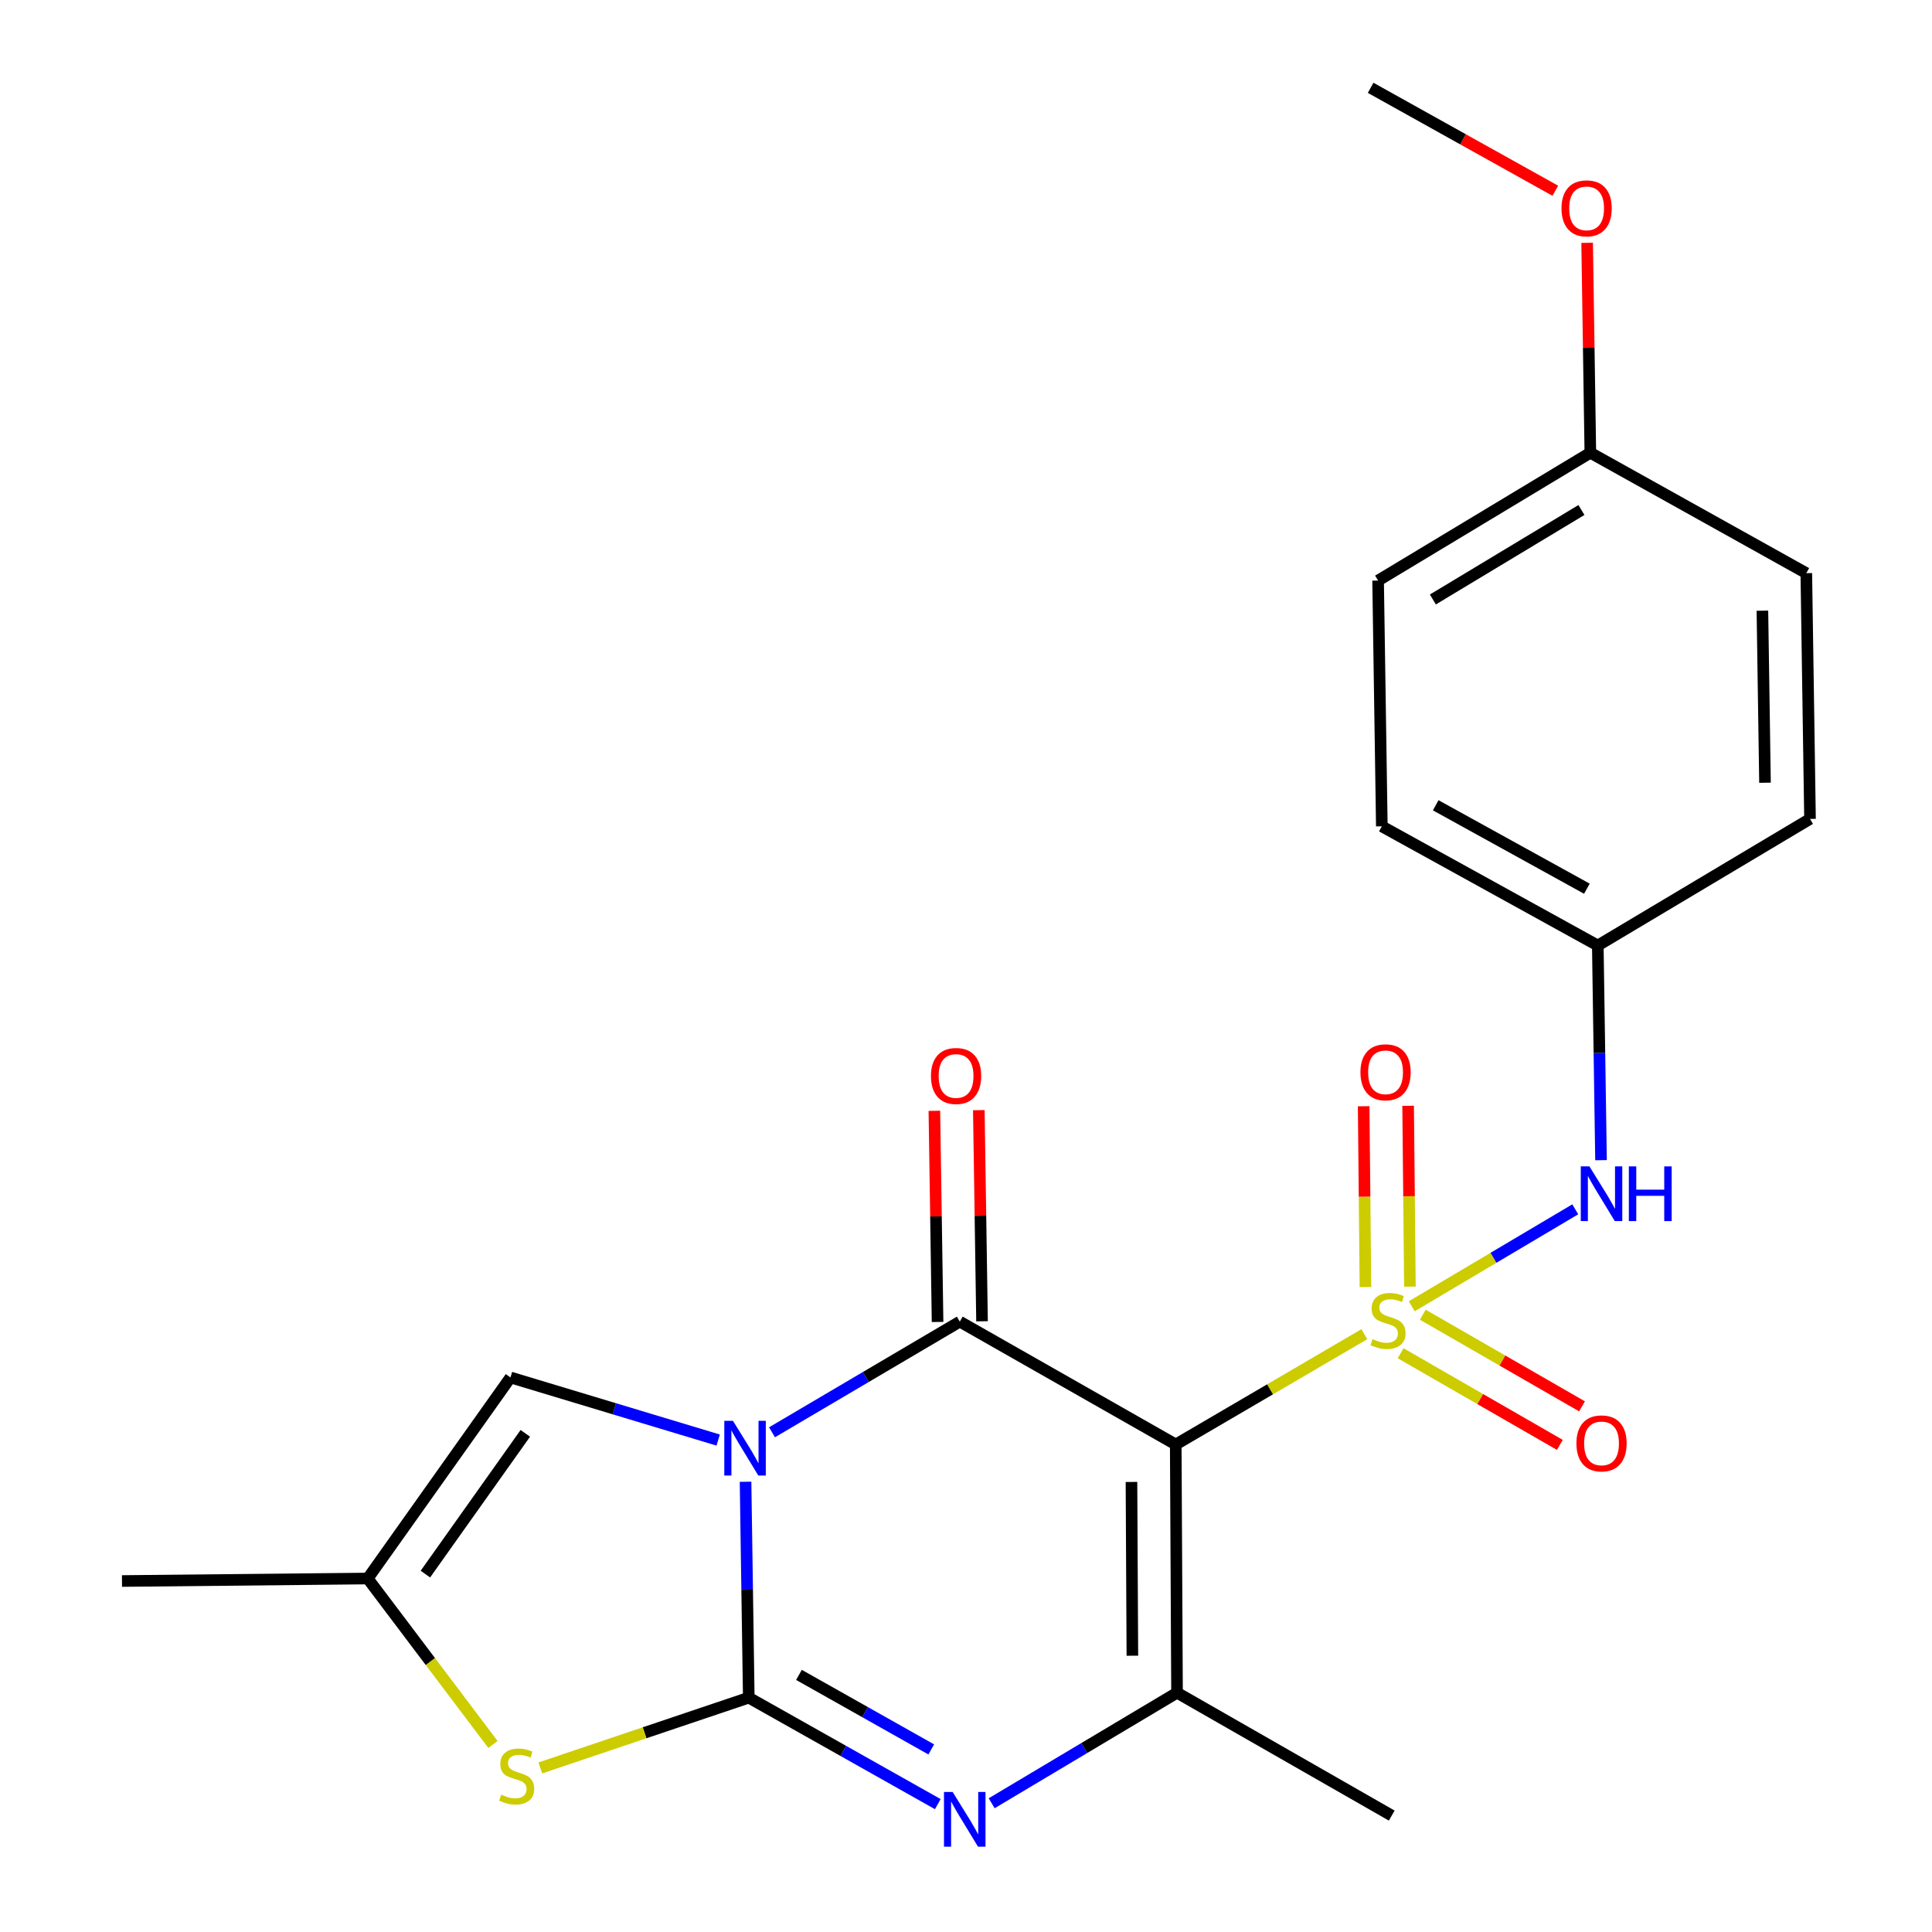 <?xml version='1.0' encoding='iso-8859-1'?>
<svg version='1.1' baseProfile='full'
              xmlns='http://www.w3.org/2000/svg'
                      xmlns:rdkit='http://www.rdkit.org/xml'
                      xmlns:xlink='http://www.w3.org/1999/xlink'
                  xml:space='preserve'
width='1000px' height='1000px' viewBox='0 0 1000 1000'>
<!-- END OF HEADER -->
<rect style='opacity:1.0;fill:#FFFFFF;stroke:none' width='1000' height='1000' x='0' y='0'> </rect>
<path class='bond-2' d='M 385.893,766.96 L 386.728,822.833' style='fill:none;fill-rule:evenodd;stroke:#0000FF;stroke-width:6px;stroke-linecap:butt;stroke-linejoin:miter;stroke-opacity:1' />
<path class='bond-2' d='M 386.728,822.833 L 387.563,878.706' style='fill:none;fill-rule:evenodd;stroke:#000000;stroke-width:6px;stroke-linecap:butt;stroke-linejoin:miter;stroke-opacity:1' />
<path class='bond-3' d='M 399.598,741.342 L 448.194,712.706' style='fill:none;fill-rule:evenodd;stroke:#0000FF;stroke-width:6px;stroke-linecap:butt;stroke-linejoin:miter;stroke-opacity:1' />
<path class='bond-3' d='M 448.194,712.706 L 496.791,684.071' style='fill:none;fill-rule:evenodd;stroke:#000000;stroke-width:6px;stroke-linecap:butt;stroke-linejoin:miter;stroke-opacity:1' />
<path class='bond-7' d='M 371.722,745.377 L 317.971,729.172' style='fill:none;fill-rule:evenodd;stroke:#0000FF;stroke-width:6px;stroke-linecap:butt;stroke-linejoin:miter;stroke-opacity:1' />
<path class='bond-7' d='M 317.971,729.172 L 264.22,712.966' style='fill:none;fill-rule:evenodd;stroke:#000000;stroke-width:6px;stroke-linecap:butt;stroke-linejoin:miter;stroke-opacity:1' />
<path class='bond-0' d='M 706.168,690.578 L 657.365,719.122' style='fill:none;fill-rule:evenodd;stroke:#CCCC00;stroke-width:6px;stroke-linecap:butt;stroke-linejoin:miter;stroke-opacity:1' />
<path class='bond-0' d='M 657.365,719.122 L 608.563,747.666' style='fill:none;fill-rule:evenodd;stroke:#000000;stroke-width:6px;stroke-linecap:butt;stroke-linejoin:miter;stroke-opacity:1' />
<path class='bond-8' d='M 730.722,676.118 L 773.038,651.029' style='fill:none;fill-rule:evenodd;stroke:#CCCC00;stroke-width:6px;stroke-linecap:butt;stroke-linejoin:miter;stroke-opacity:1' />
<path class='bond-8' d='M 773.038,651.029 L 815.354,625.94' style='fill:none;fill-rule:evenodd;stroke:#0000FF;stroke-width:6px;stroke-linecap:butt;stroke-linejoin:miter;stroke-opacity:1' />
<path class='bond-10' d='M 724.957,700.44 L 766.166,724.157' style='fill:none;fill-rule:evenodd;stroke:#CCCC00;stroke-width:6px;stroke-linecap:butt;stroke-linejoin:miter;stroke-opacity:1' />
<path class='bond-10' d='M 766.166,724.157 L 807.374,747.874' style='fill:none;fill-rule:evenodd;stroke:#FF0000;stroke-width:6px;stroke-linecap:butt;stroke-linejoin:miter;stroke-opacity:1' />
<path class='bond-10' d='M 736.437,680.493 L 777.646,704.211' style='fill:none;fill-rule:evenodd;stroke:#CCCC00;stroke-width:6px;stroke-linecap:butt;stroke-linejoin:miter;stroke-opacity:1' />
<path class='bond-10' d='M 777.646,704.211 L 818.854,727.928' style='fill:none;fill-rule:evenodd;stroke:#FF0000;stroke-width:6px;stroke-linecap:butt;stroke-linejoin:miter;stroke-opacity:1' />
<path class='bond-11' d='M 729.765,665.961 L 729.304,619.161' style='fill:none;fill-rule:evenodd;stroke:#CCCC00;stroke-width:6px;stroke-linecap:butt;stroke-linejoin:miter;stroke-opacity:1' />
<path class='bond-11' d='M 729.304,619.161 L 728.843,572.361' style='fill:none;fill-rule:evenodd;stroke:#FF0000;stroke-width:6px;stroke-linecap:butt;stroke-linejoin:miter;stroke-opacity:1' />
<path class='bond-11' d='M 706.752,666.187 L 706.291,619.388' style='fill:none;fill-rule:evenodd;stroke:#CCCC00;stroke-width:6px;stroke-linecap:butt;stroke-linejoin:miter;stroke-opacity:1' />
<path class='bond-11' d='M 706.291,619.388 L 705.83,572.588' style='fill:none;fill-rule:evenodd;stroke:#FF0000;stroke-width:6px;stroke-linecap:butt;stroke-linejoin:miter;stroke-opacity:1' />
<path class='bond-1' d='M 608.563,747.666 L 496.791,684.071' style='fill:none;fill-rule:evenodd;stroke:#000000;stroke-width:6px;stroke-linecap:butt;stroke-linejoin:miter;stroke-opacity:1' />
<path class='bond-5' d='M 608.563,747.666 L 609.228,876.149' style='fill:none;fill-rule:evenodd;stroke:#000000;stroke-width:6px;stroke-linecap:butt;stroke-linejoin:miter;stroke-opacity:1' />
<path class='bond-5' d='M 585.649,767.058 L 586.114,856.996' style='fill:none;fill-rule:evenodd;stroke:#000000;stroke-width:6px;stroke-linecap:butt;stroke-linejoin:miter;stroke-opacity:1' />
<path class='bond-4' d='M 387.563,878.706 L 436.482,906.262' style='fill:none;fill-rule:evenodd;stroke:#000000;stroke-width:6px;stroke-linecap:butt;stroke-linejoin:miter;stroke-opacity:1' />
<path class='bond-4' d='M 436.482,906.262 L 485.4,933.819' style='fill:none;fill-rule:evenodd;stroke:#0000FF;stroke-width:6px;stroke-linecap:butt;stroke-linejoin:miter;stroke-opacity:1' />
<path class='bond-4' d='M 413.534,866.921 L 447.777,886.211' style='fill:none;fill-rule:evenodd;stroke:#000000;stroke-width:6px;stroke-linecap:butt;stroke-linejoin:miter;stroke-opacity:1' />
<path class='bond-4' d='M 447.777,886.211 L 482.02,905.5' style='fill:none;fill-rule:evenodd;stroke:#0000FF;stroke-width:6px;stroke-linecap:butt;stroke-linejoin:miter;stroke-opacity:1' />
<path class='bond-6' d='M 387.563,878.706 L 333.621,896.888' style='fill:none;fill-rule:evenodd;stroke:#000000;stroke-width:6px;stroke-linecap:butt;stroke-linejoin:miter;stroke-opacity:1' />
<path class='bond-6' d='M 333.621,896.888 L 279.679,915.069' style='fill:none;fill-rule:evenodd;stroke:#CCCC00;stroke-width:6px;stroke-linecap:butt;stroke-linejoin:miter;stroke-opacity:1' />
<path class='bond-12' d='M 508.297,683.896 L 507.467,629.252' style='fill:none;fill-rule:evenodd;stroke:#000000;stroke-width:6px;stroke-linecap:butt;stroke-linejoin:miter;stroke-opacity:1' />
<path class='bond-12' d='M 507.467,629.252 L 506.638,574.607' style='fill:none;fill-rule:evenodd;stroke:#FF0000;stroke-width:6px;stroke-linecap:butt;stroke-linejoin:miter;stroke-opacity:1' />
<path class='bond-12' d='M 485.285,684.245 L 484.456,629.601' style='fill:none;fill-rule:evenodd;stroke:#000000;stroke-width:6px;stroke-linecap:butt;stroke-linejoin:miter;stroke-opacity:1' />
<path class='bond-12' d='M 484.456,629.601 L 483.627,574.957' style='fill:none;fill-rule:evenodd;stroke:#FF0000;stroke-width:6px;stroke-linecap:butt;stroke-linejoin:miter;stroke-opacity:1' />
<path class='bond-24' d='M 513.286,933.363 L 561.257,904.756' style='fill:none;fill-rule:evenodd;stroke:#0000FF;stroke-width:6px;stroke-linecap:butt;stroke-linejoin:miter;stroke-opacity:1' />
<path class='bond-24' d='M 561.257,904.756 L 609.228,876.149' style='fill:none;fill-rule:evenodd;stroke:#000000;stroke-width:6px;stroke-linecap:butt;stroke-linejoin:miter;stroke-opacity:1' />
<path class='bond-14' d='M 609.228,876.149 L 720.36,939.745' style='fill:none;fill-rule:evenodd;stroke:#000000;stroke-width:6px;stroke-linecap:butt;stroke-linejoin:miter;stroke-opacity:1' />
<path class='bond-23' d='M 255.15,902.927 L 222.741,859.984' style='fill:none;fill-rule:evenodd;stroke:#CCCC00;stroke-width:6px;stroke-linecap:butt;stroke-linejoin:miter;stroke-opacity:1' />
<path class='bond-23' d='M 222.741,859.984 L 190.332,817.041' style='fill:none;fill-rule:evenodd;stroke:#000000;stroke-width:6px;stroke-linecap:butt;stroke-linejoin:miter;stroke-opacity:1' />
<path class='bond-9' d='M 264.22,712.966 L 190.332,817.041' style='fill:none;fill-rule:evenodd;stroke:#000000;stroke-width:6px;stroke-linecap:butt;stroke-linejoin:miter;stroke-opacity:1' />
<path class='bond-9' d='M 271.903,741.9 L 220.181,814.753' style='fill:none;fill-rule:evenodd;stroke:#000000;stroke-width:6px;stroke-linecap:butt;stroke-linejoin:miter;stroke-opacity:1' />
<path class='bond-13' d='M 828.687,600.507 L 827.853,544.952' style='fill:none;fill-rule:evenodd;stroke:#0000FF;stroke-width:6px;stroke-linecap:butt;stroke-linejoin:miter;stroke-opacity:1' />
<path class='bond-13' d='M 827.853,544.952 L 827.018,489.397' style='fill:none;fill-rule:evenodd;stroke:#000000;stroke-width:6px;stroke-linecap:butt;stroke-linejoin:miter;stroke-opacity:1' />
<path class='bond-21' d='M 190.332,817.041 L 63.141,818.332' style='fill:none;fill-rule:evenodd;stroke:#000000;stroke-width:6px;stroke-linecap:butt;stroke-linejoin:miter;stroke-opacity:1' />
<path class='bond-16' d='M 827.018,489.397 L 936.859,423.871' style='fill:none;fill-rule:evenodd;stroke:#000000;stroke-width:6px;stroke-linecap:butt;stroke-linejoin:miter;stroke-opacity:1' />
<path class='bond-17' d='M 827.018,489.397 L 715.233,427.706' style='fill:none;fill-rule:evenodd;stroke:#000000;stroke-width:6px;stroke-linecap:butt;stroke-linejoin:miter;stroke-opacity:1' />
<path class='bond-17' d='M 821.37,459.994 L 743.121,416.81' style='fill:none;fill-rule:evenodd;stroke:#000000;stroke-width:6px;stroke-linecap:butt;stroke-linejoin:miter;stroke-opacity:1' />
<path class='bond-15' d='M 823.157,234.336 L 713.302,300.502' style='fill:none;fill-rule:evenodd;stroke:#000000;stroke-width:6px;stroke-linecap:butt;stroke-linejoin:miter;stroke-opacity:1' />
<path class='bond-15' d='M 818.552,263.976 L 741.655,310.292' style='fill:none;fill-rule:evenodd;stroke:#000000;stroke-width:6px;stroke-linecap:butt;stroke-linejoin:miter;stroke-opacity:1' />
<path class='bond-20' d='M 823.157,234.336 L 822.328,180.01' style='fill:none;fill-rule:evenodd;stroke:#000000;stroke-width:6px;stroke-linecap:butt;stroke-linejoin:miter;stroke-opacity:1' />
<path class='bond-20' d='M 822.328,180.01 L 821.499,125.684' style='fill:none;fill-rule:evenodd;stroke:#FF0000;stroke-width:6px;stroke-linecap:butt;stroke-linejoin:miter;stroke-opacity:1' />
<path class='bond-25' d='M 823.157,234.336 L 934.941,296.666' style='fill:none;fill-rule:evenodd;stroke:#000000;stroke-width:6px;stroke-linecap:butt;stroke-linejoin:miter;stroke-opacity:1' />
<path class='bond-19' d='M 936.859,423.871 L 934.941,296.666' style='fill:none;fill-rule:evenodd;stroke:#000000;stroke-width:6px;stroke-linecap:butt;stroke-linejoin:miter;stroke-opacity:1' />
<path class='bond-19' d='M 913.56,405.137 L 912.217,316.094' style='fill:none;fill-rule:evenodd;stroke:#000000;stroke-width:6px;stroke-linecap:butt;stroke-linejoin:miter;stroke-opacity:1' />
<path class='bond-18' d='M 715.233,427.706 L 713.302,300.502' style='fill:none;fill-rule:evenodd;stroke:#000000;stroke-width:6px;stroke-linecap:butt;stroke-linejoin:miter;stroke-opacity:1' />
<path class='bond-22' d='M 805.027,98.73 L 757.234,72.092' style='fill:none;fill-rule:evenodd;stroke:#FF0000;stroke-width:6px;stroke-linecap:butt;stroke-linejoin:miter;stroke-opacity:1' />
<path class='bond-22' d='M 757.234,72.092 L 709.441,45.455' style='fill:none;fill-rule:evenodd;stroke:#000000;stroke-width:6px;stroke-linecap:butt;stroke-linejoin:miter;stroke-opacity:1' />
<path  class='atom-0' d='M 379.373 735.411
L 388.653 750.411
Q 389.573 751.891, 391.053 754.571
Q 392.533 757.251, 392.613 757.411
L 392.613 735.411
L 396.373 735.411
L 396.373 763.731
L 392.493 763.731
L 382.533 747.331
Q 381.373 745.411, 380.133 743.211
Q 378.933 741.011, 378.573 740.331
L 378.573 763.731
L 374.893 763.731
L 374.893 735.411
L 379.373 735.411
' fill='#0000FF'/>
<path  class='atom-1' d='M 710.43 693.126
Q 710.75 693.246, 712.07 693.806
Q 713.39 694.366, 714.83 694.726
Q 716.31 695.046, 717.75 695.046
Q 720.43 695.046, 721.99 693.766
Q 723.55 692.446, 723.55 690.166
Q 723.55 688.606, 722.75 687.646
Q 721.99 686.686, 720.79 686.166
Q 719.59 685.646, 717.59 685.046
Q 715.07 684.286, 713.55 683.566
Q 712.07 682.846, 710.99 681.326
Q 709.95 679.806, 709.95 677.246
Q 709.95 673.686, 712.35 671.486
Q 714.79 669.286, 719.59 669.286
Q 722.87 669.286, 726.59 670.846
L 725.67 673.926
Q 722.27 672.526, 719.71 672.526
Q 716.95 672.526, 715.43 673.686
Q 713.91 674.806, 713.95 676.766
Q 713.95 678.286, 714.71 679.206
Q 715.51 680.126, 716.63 680.646
Q 717.79 681.166, 719.71 681.766
Q 722.27 682.566, 723.79 683.366
Q 725.31 684.166, 726.39 685.806
Q 727.51 687.406, 727.51 690.166
Q 727.51 694.086, 724.87 696.206
Q 722.27 698.286, 717.91 698.286
Q 715.39 698.286, 713.47 697.726
Q 711.59 697.206, 709.35 696.286
L 710.43 693.126
' fill='#CCCC00'/>
<path  class='atom-5' d='M 493.088 927.515
L 502.368 942.515
Q 503.288 943.995, 504.768 946.675
Q 506.248 949.355, 506.328 949.515
L 506.328 927.515
L 510.088 927.515
L 510.088 955.835
L 506.208 955.835
L 496.248 939.435
Q 495.088 937.515, 493.848 935.315
Q 492.648 933.115, 492.288 932.435
L 492.288 955.835
L 488.608 955.835
L 488.608 927.515
L 493.088 927.515
' fill='#0000FF'/>
<path  class='atom-7' d='M 259.43 928.918
Q 259.75 929.038, 261.07 929.598
Q 262.39 930.158, 263.83 930.518
Q 265.31 930.838, 266.75 930.838
Q 269.43 930.838, 270.99 929.558
Q 272.55 928.238, 272.55 925.958
Q 272.55 924.398, 271.75 923.438
Q 270.99 922.478, 269.79 921.958
Q 268.59 921.438, 266.59 920.838
Q 264.07 920.078, 262.55 919.358
Q 261.07 918.638, 259.99 917.118
Q 258.95 915.598, 258.95 913.038
Q 258.95 909.478, 261.35 907.278
Q 263.79 905.078, 268.59 905.078
Q 271.87 905.078, 275.59 906.638
L 274.67 909.718
Q 271.27 908.318, 268.71 908.318
Q 265.95 908.318, 264.43 909.478
Q 262.91 910.598, 262.95 912.558
Q 262.95 914.078, 263.71 914.998
Q 264.51 915.918, 265.63 916.438
Q 266.79 916.958, 268.71 917.558
Q 271.27 918.358, 272.79 919.158
Q 274.31 919.958, 275.39 921.598
Q 276.51 923.198, 276.51 925.958
Q 276.51 929.878, 273.87 931.998
Q 271.27 934.078, 266.91 934.078
Q 264.39 934.078, 262.47 933.518
Q 260.59 932.998, 258.35 932.078
L 259.43 928.918
' fill='#CCCC00'/>
<path  class='atom-9' d='M 822.688 603.719
L 831.968 618.719
Q 832.888 620.199, 834.368 622.879
Q 835.848 625.559, 835.928 625.719
L 835.928 603.719
L 839.688 603.719
L 839.688 632.039
L 835.808 632.039
L 825.848 615.639
Q 824.688 613.719, 823.448 611.519
Q 822.248 609.319, 821.888 608.639
L 821.888 632.039
L 818.208 632.039
L 818.208 603.719
L 822.688 603.719
' fill='#0000FF'/>
<path  class='atom-9' d='M 843.088 603.719
L 846.928 603.719
L 846.928 615.759
L 861.408 615.759
L 861.408 603.719
L 865.248 603.719
L 865.248 632.039
L 861.408 632.039
L 861.408 618.959
L 846.928 618.959
L 846.928 632.039
L 843.088 632.039
L 843.088 603.719
' fill='#0000FF'/>
<path  class='atom-11' d='M 815.948 747.094
Q 815.948 740.294, 819.308 736.494
Q 822.668 732.694, 828.948 732.694
Q 835.228 732.694, 838.588 736.494
Q 841.948 740.294, 841.948 747.094
Q 841.948 753.974, 838.548 757.894
Q 835.148 761.774, 828.948 761.774
Q 822.708 761.774, 819.308 757.894
Q 815.948 754.014, 815.948 747.094
M 828.948 758.574
Q 833.268 758.574, 835.588 755.694
Q 837.948 752.774, 837.948 747.094
Q 837.948 741.534, 835.588 738.734
Q 833.268 735.894, 828.948 735.894
Q 824.628 735.894, 822.268 738.694
Q 819.948 741.494, 819.948 747.094
Q 819.948 752.814, 822.268 755.694
Q 824.628 758.574, 828.948 758.574
' fill='#FF0000'/>
<path  class='atom-12' d='M 704.164 555.016
Q 704.164 548.216, 707.524 544.416
Q 710.884 540.616, 717.164 540.616
Q 723.444 540.616, 726.804 544.416
Q 730.164 548.216, 730.164 555.016
Q 730.164 561.896, 726.764 565.816
Q 723.364 569.696, 717.164 569.696
Q 710.924 569.696, 707.524 565.816
Q 704.164 561.936, 704.164 555.016
M 717.164 566.496
Q 721.484 566.496, 723.804 563.616
Q 726.164 560.696, 726.164 555.016
Q 726.164 549.456, 723.804 546.656
Q 721.484 543.816, 717.164 543.816
Q 712.844 543.816, 710.484 546.616
Q 708.164 549.416, 708.164 555.016
Q 708.164 560.736, 710.484 563.616
Q 712.844 566.496, 717.164 566.496
' fill='#FF0000'/>
<path  class='atom-13' d='M 481.86 556.921
Q 481.86 550.121, 485.22 546.321
Q 488.58 542.521, 494.86 542.521
Q 501.14 542.521, 504.5 546.321
Q 507.86 550.121, 507.86 556.921
Q 507.86 563.801, 504.46 567.721
Q 501.06 571.601, 494.86 571.601
Q 488.62 571.601, 485.22 567.721
Q 481.86 563.841, 481.86 556.921
M 494.86 568.401
Q 499.18 568.401, 501.5 565.521
Q 503.86 562.601, 503.86 556.921
Q 503.86 551.361, 501.5 548.561
Q 499.18 545.721, 494.86 545.721
Q 490.54 545.721, 488.18 548.521
Q 485.86 551.321, 485.86 556.921
Q 485.86 562.641, 488.18 565.521
Q 490.54 568.401, 494.86 568.401
' fill='#FF0000'/>
<path  class='atom-21' d='M 808.226 107.839
Q 808.226 101.039, 811.586 97.239
Q 814.946 93.439, 821.226 93.439
Q 827.506 93.439, 830.866 97.239
Q 834.226 101.039, 834.226 107.839
Q 834.226 114.719, 830.826 118.639
Q 827.426 122.519, 821.226 122.519
Q 814.986 122.519, 811.586 118.639
Q 808.226 114.759, 808.226 107.839
M 821.226 119.319
Q 825.546 119.319, 827.866 116.439
Q 830.226 113.519, 830.226 107.839
Q 830.226 102.279, 827.866 99.479
Q 825.546 96.639, 821.226 96.639
Q 816.906 96.639, 814.546 99.439
Q 812.226 102.239, 812.226 107.839
Q 812.226 113.559, 814.546 116.439
Q 816.906 119.319, 821.226 119.319
' fill='#FF0000'/>
</svg>
